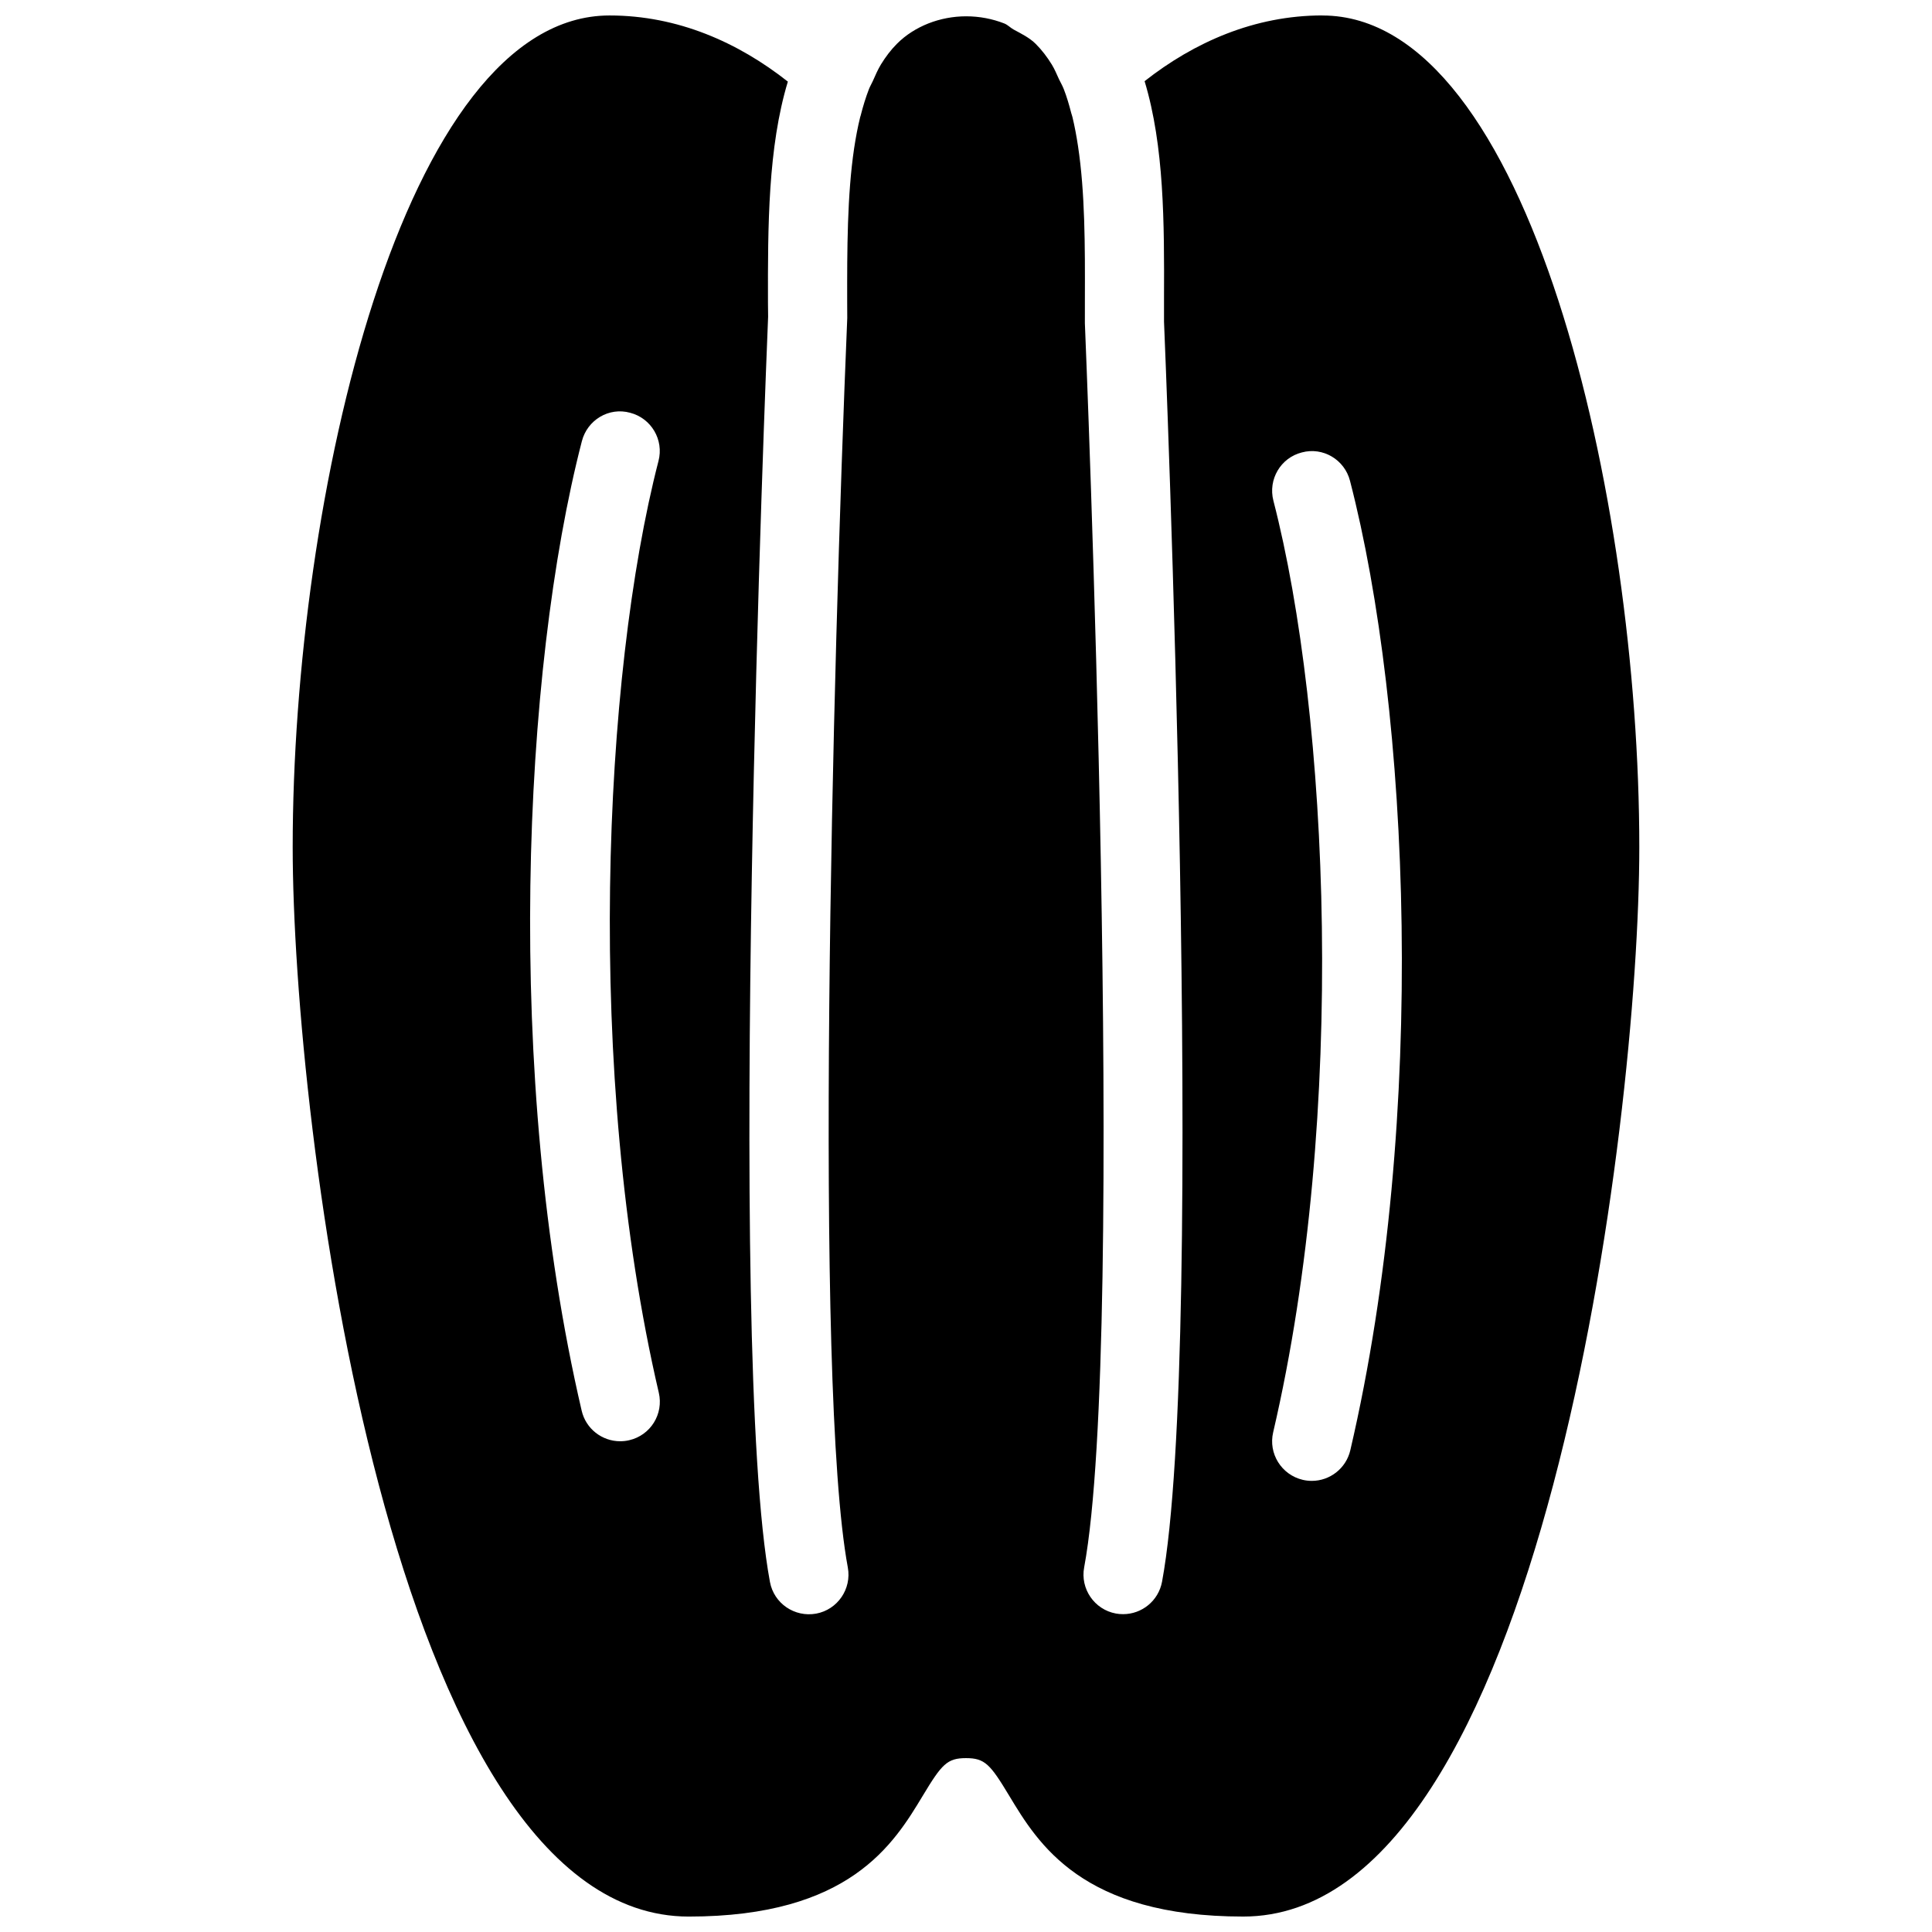 <?xml version="1.0" encoding="UTF-8"?>
<!-- Uploaded to: SVG Repo, www.svgrepo.com, Generator: SVG Repo Mixer Tools -->
<svg width="800px" height="800px" version="1.1" viewBox="144 144 512 512" xmlns="http://www.w3.org/2000/svg">
 <defs>
  <clipPath id="a">
   <path d="m221 148.09h358v503.81h-358z"/>
  </clipPath>
 </defs>
 <g clip-path="url(#a)">
  <path d="m494.46 148.09c-18.031 0-34.008 7.117-47.129 17.422 5.207 17.215 5.227 37.617 5.144 57.645v6.066c0.105 2.203 11.316 270.12-0.523 333.96-0.945 5.059-5.352 8.586-10.309 8.586-0.629 0-1.281-0.043-1.93-0.168-5.688-1.051-9.469-6.551-8.398-12.238 11.418-61.547 0.293-327.04 0.188-329.7l0.004-6.543c0.043-13.98 0.043-28.148-1.828-40.43-0.398-2.644-0.883-5.227-1.469-7.66-0.082-0.379-0.23-0.691-0.316-1.051-0.566-2.203-1.195-4.344-1.973-6.34-0.355-0.922-0.84-1.742-1.258-2.602-0.609-1.324-1.176-2.707-1.91-3.906-1.238-2.016-2.644-3.863-4.262-5.481-1.637-1.637-3.777-2.688-5.836-3.801-0.859-0.461-1.555-1.238-2.477-1.617-3.148-1.238-6.59-1.91-10.141-1.91-3.504 0-6.906 0.672-10.012 1.891-3.066 1.219-5.918 2.981-8.312 5.375-1.617 1.617-3.023 3.484-4.262 5.5-0.82 1.363-1.492 2.898-2.164 4.43-0.336 0.734-0.734 1.387-1.027 2.141-0.84 2.184-1.555 4.512-2.164 6.926-0.043 0.168-0.105 0.316-0.148 0.484-0.652 2.625-1.156 5.352-1.594 8.207-1.844 12.426-1.867 26.766-1.844 40.891l0.02 4.113c-3.906 93.582-8.859 282.47 0.148 331.11 1.051 5.688-2.707 11.188-8.398 12.238-5.711 1.027-11.188-2.707-12.238-8.398-11.715-63.102-0.945-324.2-0.484-335.3l-0.039-3.695c-0.043-20.402 0-41.188 5.269-58.609-13.145-10.367-29.16-17.527-47.254-17.527-54.789 0-83.969 128.01-83.969 220.42 0 72.633 25.84 283.39 104.96 283.39 42.719 0 54.348-19.293 62.051-32.074 4.996-8.297 6.426-9.914 11.422-9.914s6.422 1.617 11.418 9.91c7.703 12.785 19.332 32.074 62.055 32.074 79.117 0 104.96-210.76 104.96-283.39-0.004-92.406-29.18-220.41-83.973-220.41zm-175.87 364.99c1.324 5.648-2.184 11.293-7.852 12.594-0.797 0.191-1.594 0.273-2.391 0.273-4.766 0-9.09-3.273-10.203-8.125-20.656-88.668-15.617-196.36 0.062-256.92 1.449-5.606 7.16-9.07 12.785-7.516 5.606 1.449 8.984 7.18 7.516 12.785-14.652 56.656-19.605 162.43 0.082 246.91zm183.26 15.242c-1.133 4.848-5.438 8.125-10.203 8.125-0.797 0-1.594-0.082-2.394-0.273-5.648-1.324-9.172-6.969-7.852-12.594 19.691-84.473 14.715-190.25 0.062-246.89-1.449-5.625 1.91-11.355 7.516-12.785 5.606-1.531 11.355 1.91 12.785 7.516 15.703 60.539 20.742 168.25 0.086 256.9z"/>
 </g>
</svg>